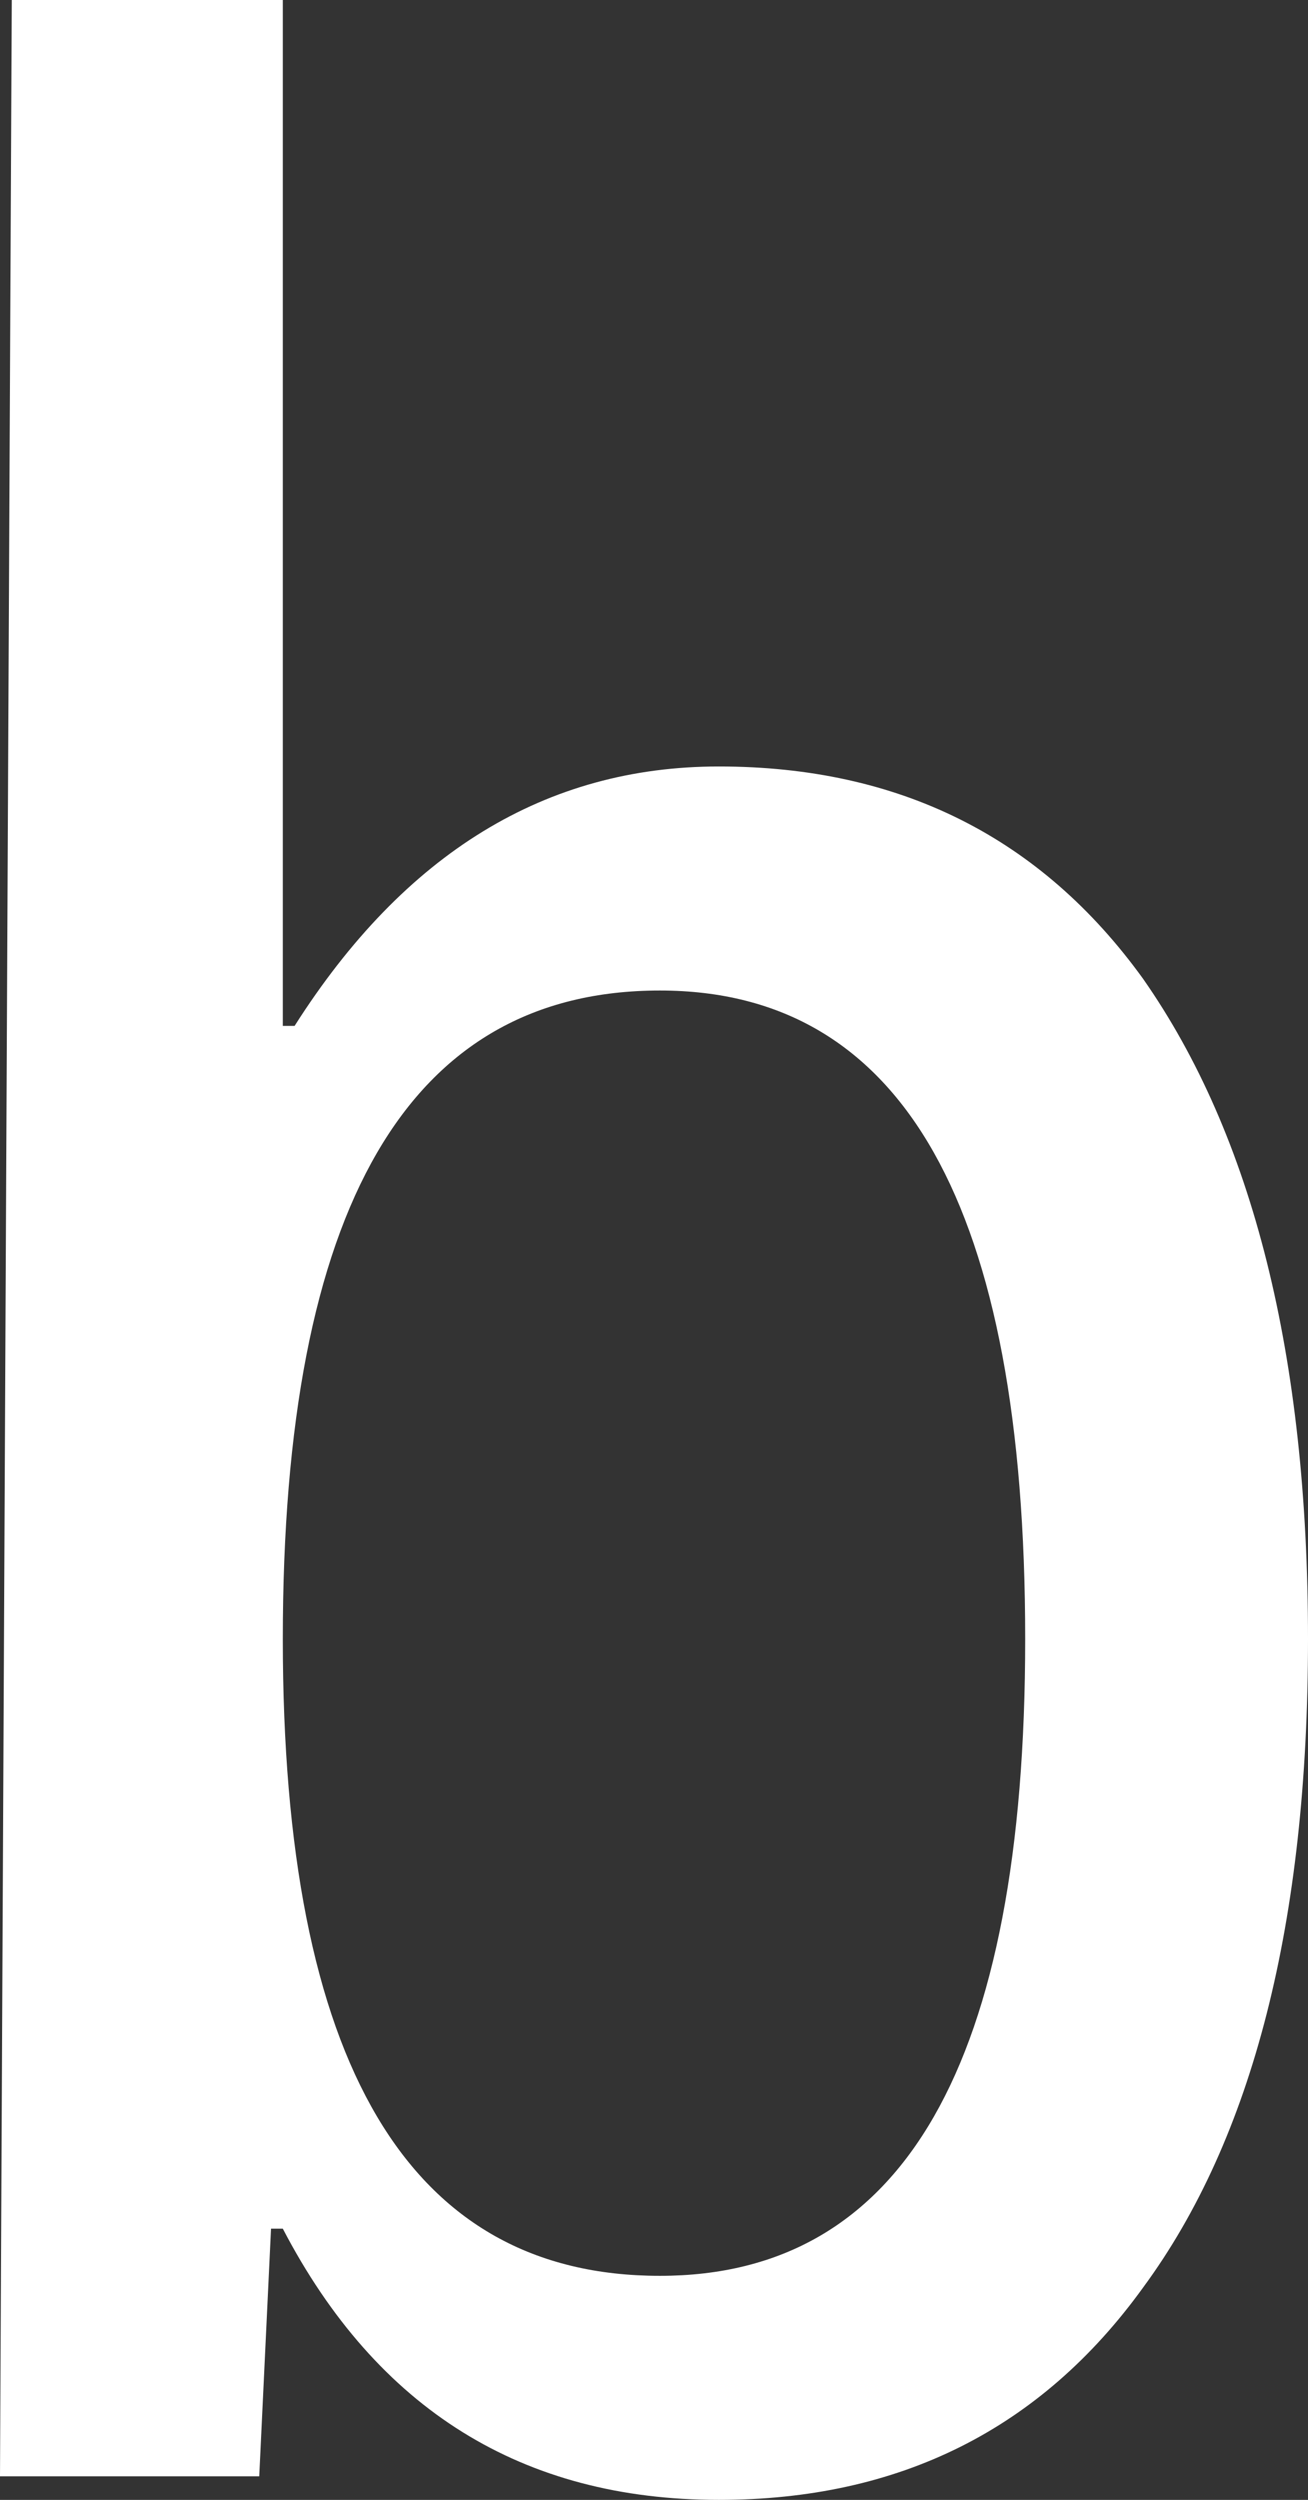 <?xml version="1.0" encoding="UTF-8" standalone="no"?>
<svg xmlns:xlink="http://www.w3.org/1999/xlink" height="10.6px" width="5.55px" xmlns="http://www.w3.org/2000/svg">
  <rect width="100%" height="100%" fill="#333333" stroke="none"/>
  <g transform="matrix(1.0, 0.0, 0.0, 1.0, -265.9, -234.0)">
    <path d="M270.25 240.95 Q270.25 238.2 268.7 238.2 267.1 238.2 267.1 240.95 267.1 243.65 268.7 243.65 270.25 243.65 270.25 240.95 M265.95 234.0 L267.1 234.0 267.1 238.35 267.15 238.35 Q267.85 237.25 268.95 237.25 270.1 237.25 270.75 238.15 271.45 239.15 271.45 240.95 271.45 242.75 270.75 243.7 270.1 244.6 268.95 244.6 267.7 244.6 267.1 243.45 L267.05 243.45 267.0 244.5 265.9 244.5 265.95 234.0" fill="#ffffff" fill-rule="evenodd" stroke="none"/>
  </g>
</svg>
